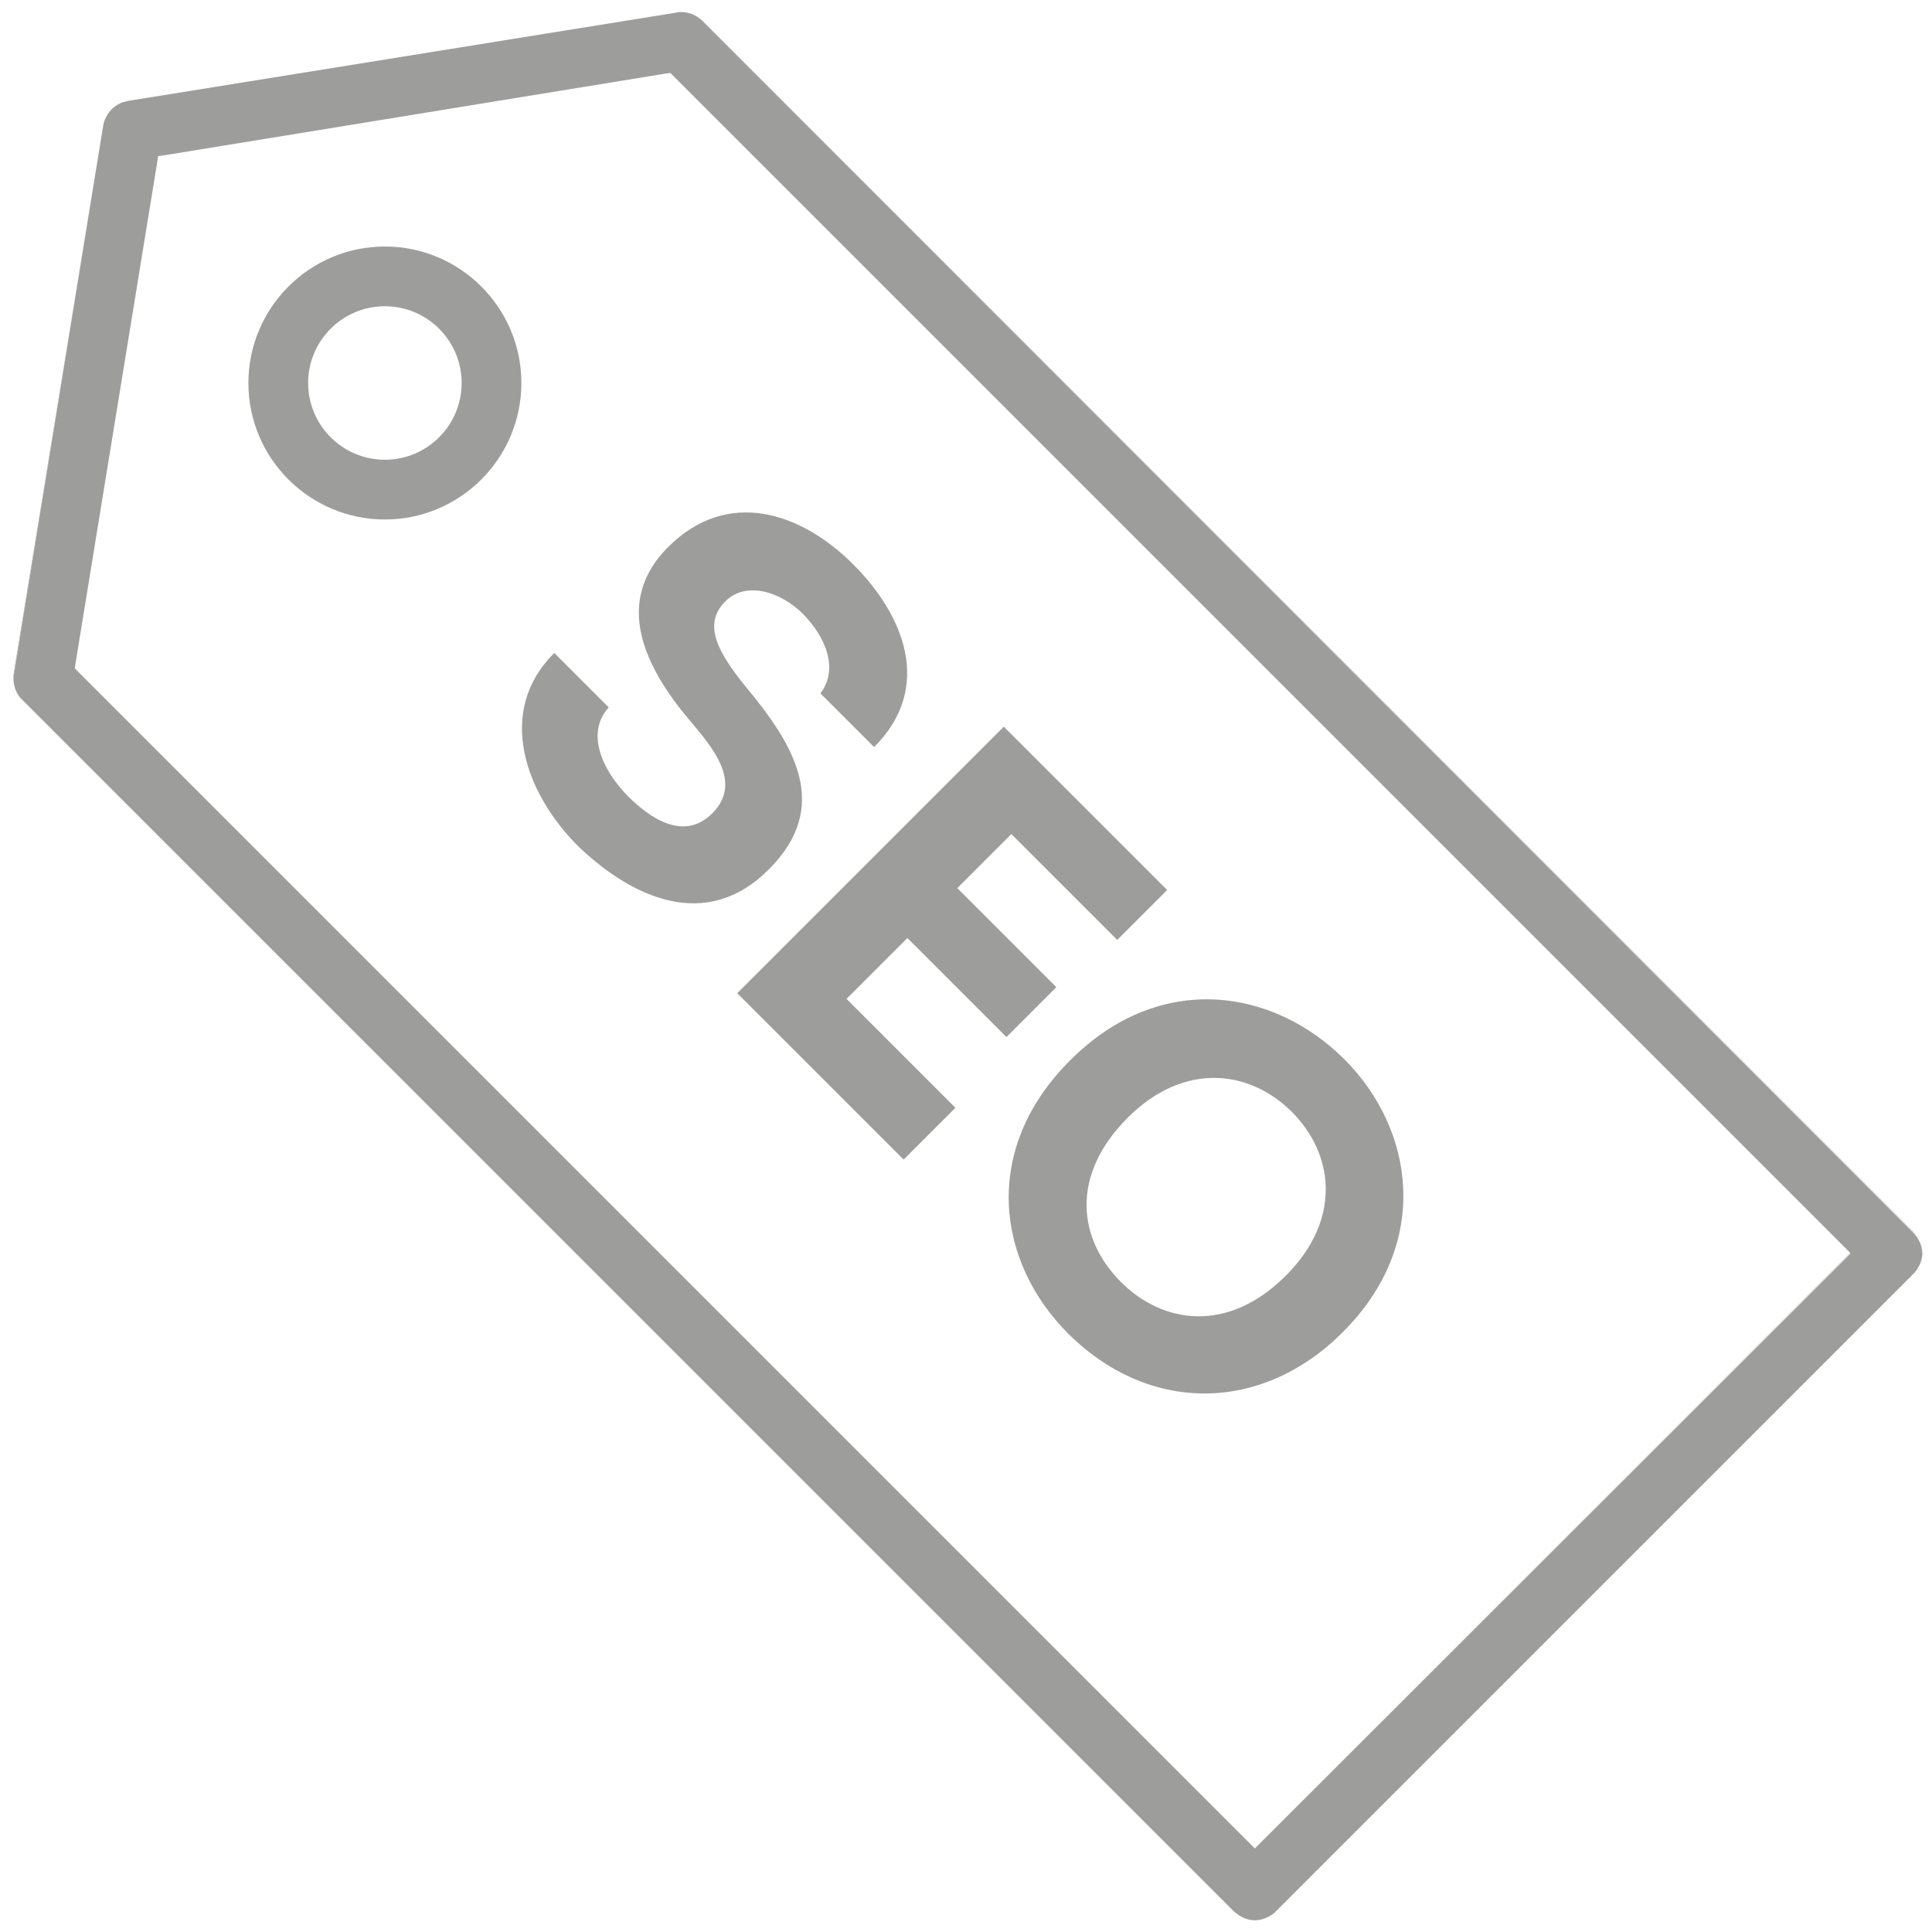 <?xml version="1.0" encoding="utf-8"?>
<!-- Generator: Adobe Illustrator 21.1.0, SVG Export Plug-In . SVG Version: 6.00 Build 0)  -->
<svg version="1.1" id="Capa_1" xmlns="http://www.w3.org/2000/svg" xmlns:xlink="http://www.w3.org/1999/xlink" x="0px" y="0px"
	 width="511px" height="511px" viewBox="0 0 511 511" style="enable-background:new 0 0 511 511;" xml:space="preserve">
<style type="text/css">
	.st0{display:none;}
	.st1{display:inline;fill:#9D9D9C;}
	.st2{fill:#9D9D9C;}
</style>
<g class="st0">
	<path class="st1" d="M87.5,416c-2,0-3.9,0.8-5.3,2.2c-1.4,1.4-2.2,3.3-2.2,5.3s0.8,3.9,2.2,5.3c1.4,1.4,3.3,2.2,5.3,2.2
		c2,0,3.9-0.8,5.3-2.2c1.4-1.4,2.2-3.3,2.2-5.3s-0.8-3.9-2.2-5.3C91.4,416.8,89.5,416,87.5,416z"/>
	<path class="st1" d="M498.2,338.2l-58.4,58.4c-4.8-2.9-10.4-4.6-16.3-4.6c-6.2,0-12,1.8-16.9,5c-0.4-1-0.9-2-1.7-2.8l-80-80
		c-0.4-0.4-0.8-0.7-1.2-1l5.3-90.4c1.4-0.3,2.8-1,3.9-2.1l104-104c0.4-0.4,0.7-0.8,1-1.3c0.7-0.4,1.4-0.7,2-1.1l58.4,58.4
		c1.5,1.5,3.4,2.2,5.3,2.2s3.8-0.7,5.3-2.2c2.9-2.9,2.9-7.7,0-10.6l-58.4-58.4c2.9-4.8,4.6-10.4,4.6-16.3
		c0-17.4-14.1-31.5-31.5-31.5c-6,0-11.6,1.7-16.3,4.6L348.8,2.2c-2.9-2.9-7.7-2.9-10.6,0c-2.9,2.9-2.9,7.7,0,10.6l58.4,58.4
		c-2.9,4.8-4.6,10.4-4.6,16.3c0,1.3,0.1,2.6,0.3,3.9L317.1,144c-2.1-2.9-4.3-5.7-6.8-8.3C296,120.4,276.5,112,255.5,112
		s-40.5,8.4-54.9,23.7c-2.5,2.6-4.7,5.4-6.8,8.3l-75.1-52.6c0.2-1.3,0.3-2.6,0.3-3.9c0-6-1.7-11.6-4.6-16.3l58.4-58.4
		c2.9-2.9,2.9-7.7,0-10.6s-7.7-2.9-10.6,0l-58.4,58.4C99.1,57.7,93.5,56,87.5,56C70.1,56,56,70.1,56,87.5c0,6,1.7,11.6,4.6,16.3
		L2.2,162.2c-2.9,2.9-2.9,7.7,0,10.6c1.5,1.5,3.4,2.2,5.3,2.2s3.8-0.7,5.3-2.2l58.4-58.4c0.7,0.4,1.3,0.8,2,1.1
		c0.3,0.4,0.6,0.9,1,1.3l104,104c1.1,1.1,2.5,1.8,3.9,2.1l5.3,90.4c-0.4,0.3-0.8,0.6-1.2,1l-80,80c-0.8,0.8-1.4,1.8-1.7,2.8
		c-4.9-3.1-10.7-5-16.9-5c-6,0-11.6,1.7-16.3,4.6l-58.4-58.4c-2.9-2.9-7.7-2.9-10.6,0c-2.9,2.9-2.9,7.7,0,10.6l58.4,58.4
		c-2.9,4.8-4.6,10.4-4.6,16.3c0,17.4,14.1,31.5,31.5,31.5c6,0,11.6-1.7,16.3-4.6l58.4,58.4c1.5,1.5,3.4,2.2,5.3,2.2
		c1.9,0,3.8-0.7,5.3-2.2c2.9-2.9,2.9-7.7,0-10.6l-56.9-56.9l91.5-49.2c6.4,4.4,14,6.9,22.3,6.9h51.7c8.2,0,15.9-2.6,22.3-6.9
		l91.5,49.2l-56.9,56.9c-2.9,2.9-2.9,7.7,0,10.6c1.5,1.5,3.4,2.2,5.3,2.2s3.8-0.7,5.3-2.2l58.4-58.4c4.8,2.9,10.4,4.6,16.3,4.6
		c17.4,0,31.5-14.1,31.5-31.5c0-6-1.7-11.6-4.6-16.3l58.4-58.4c2.9-2.9,2.9-7.7,0-10.6C505.9,335.3,501.1,335.3,498.2,338.2z
		 M394.2,404.8c0.8,0.8,1.8,1.4,2.8,1.7c-3,4.7-4.8,10.2-4.9,16.1l-77.5-41.7c3.6-5.5,5.8-12.1,6.3-19.1l1.7-28.8L394.2,404.8z
		 M423.5,71c9.1,0,16.5,7.4,16.5,16.5c0,9.1-7.4,16.5-16.5,16.5S407,96.6,407,87.5C407,78.4,414.4,71,423.5,71z M397.9,105.8
		c4.1,5.7,9.9,9.9,16.8,11.9l-84.5,84.5l0.6-10.4c0.7-12.2-1.4-24-6.2-34.7L397.9,105.8z M211.6,146c1.4-1.5,2.9-2.9,4.4-4.3v17.8
		c0,4.1,3.4,7.5,7.5,7.5s7.5-3.4,7.5-7.5v-24c0-1.1-0.2-2.1-0.7-3c7.8-3.6,16.3-5.5,25.1-5.5s17.4,1.9,25.2,5.5
		c-0.4,0.9-0.7,2-0.7,3v24c0,4.1,3.4,7.5,7.5,7.5s7.5-3.4,7.5-7.5v-17.8c1.5,1.3,3,2.8,4.4,4.3c11.5,12.2,17.3,28.2,16.3,45l-10,170
		c-0.5,7.9-4.7,14.7-10.8,18.9V191.5c0-4.1-3.4-7.5-7.5-7.5s-7.5,3.4-7.5,7.5v192c0,0.2,0,0.3,0,0.5H231c0-0.2,0-0.3,0-0.5v-192
		c0-4.1-3.4-7.5-7.5-7.5s-7.5,3.4-7.5,7.5v188.3c-6.1-4.1-10.3-11-10.8-18.9l-10-170C194.2,174.2,200,158.2,211.6,146z M87.5,71
		c9.1,0,16.5,7.4,16.5,16.5c0,9.1-7.4,16.5-16.5,16.5S71,96.6,71,87.5C71,78.4,78.4,71,87.5,71z M96.3,117.7
		c6.8-2,12.7-6.3,16.8-11.9l73.3,51.3c-4.7,10.8-6.9,22.6-6.2,34.7l0.6,10.4L96.3,117.7z M188.6,333.1l1.7,28.8
		c0.4,7,2.7,13.5,6.3,19.1L119,422.6c-0.2-5.9-2-11.4-4.9-16.1c1-0.4,2-0.9,2.8-1.7L188.6,333.1z M87.5,440
		c-9.1,0-16.5-7.4-16.5-16.5c0-9.1,7.4-16.5,16.5-16.5s16.5,7.4,16.5,16.5C104,432.6,96.6,440,87.5,440z M423.5,440
		c-9.1,0-16.5-7.4-16.5-16.5c0-9.1,7.4-16.5,16.5-16.5s16.5,7.4,16.5,16.5C440,432.6,432.6,440,423.5,440z"/>
	<path class="st1" d="M423.5,416c-2,0-3.9,0.8-5.3,2.2c-1.4,1.4-2.2,3.3-2.2,5.3s0.8,3.9,2.2,5.3c1.4,1.4,3.3,2.2,5.3,2.2
		s3.9-0.8,5.3-2.2c1.4-1.4,2.2-3.3,2.2-5.3s-0.8-3.9-2.2-5.3C427.4,416.8,425.5,416,423.5,416z"/>
	<path class="st1" d="M423.5,95c2,0,3.9-0.8,5.3-2.2c1.4-1.4,2.2-3.3,2.2-5.3s-0.8-3.9-2.2-5.3c-1.4-1.4-3.3-2.2-5.3-2.2
		s-3.9,0.8-5.3,2.2c-1.4,1.4-2.2,3.3-2.2,5.3s0.8,3.9,2.2,5.3C419.6,94.2,421.5,95,423.5,95z"/>
	<path class="st1" d="M87.5,95c2,0,3.9-0.8,5.3-2.2c1.4-1.4,2.2-3.3,2.2-5.3s-0.8-3.9-2.2-5.3c-1.4-1.4-3.3-2.2-5.3-2.2
		c-2,0-3.9,0.8-5.3,2.2c-1.4,1.4-2.2,3.3-2.2,5.3s0.8,3.9,2.2,5.3C83.6,94.2,85.5,95,87.5,95z"/>
	<path class="st1" d="M255.5,367c4.1,0,7.5-3.4,7.5-7.5v-24c0-4.1-3.4-7.5-7.5-7.5s-7.5,3.4-7.5,7.5v24
		C248,363.6,251.4,367,255.5,367z"/>
</g>
<g class="st0">
	<circle class="st1" cx="315.6" cy="224.7" r="7.1"/>
	<circle class="st1" cx="315.6" cy="285.3" r="7.1"/>
	<circle class="st1" cx="73.2" cy="325.7" r="7.1"/>
	<path class="st1" d="M506.7,137.6c-2.3-1.2-5.1-1-7.3,0.5l-85,59.3h-31.1v-13.1c0-15-12.2-27.3-27.3-27.3h-45.6l6-5.3
		c16.8-14.8,26.4-36.1,26.4-58.3c0-42.9-34.9-77.8-77.8-77.8c-28.2,0-54.3,15.4-68,40.2l-2.6,4.8l-2.6-4.8
		c-13.7-24.8-39.8-40.2-68-40.2C80.8,15.7,46,50.5,46,93.4c0,22.3,9.6,43.5,26.4,58.3l6,5.3H26.8c-15,0-27.3,12.2-27.3,27.3v181.8
		c0,15,12.2,27.3,27.3,27.3h59.6v33.3c0,3.9,3.2,7.1,7.1,7.1h33.3v53.5c0,3.9,3.2,7.1,7.1,7.1H255c3.9,0,7.1-3.2,7.1-7.1v-53.5h33.3
		c3.9,0,7.1-3.2,7.1-7.1v-33.3H356c15,0,27.3-12.2,27.3-27.3v-33.3h31.1l85,59.3c2.2,1.5,5,1.7,7.3,0.5c2.3-1.2,3.8-3.6,3.8-6.3
		V143.9C510.5,141.3,509,138.9,506.7,137.6z M265.1,29.8c35.1,0,63.6,28.5,63.6,63.6S300.2,157,265.1,157s-63.6-28.5-63.6-63.6
		S230,29.8,265.1,29.8z M194.4,126.2l2.6,4.8c4.3,7.8,9.9,14.8,16.7,20.7l6,5.3H169l6-5.3c6.7-5.9,12.4-12.9,16.7-20.7L194.4,126.2z
		 M60.1,93.4c0-35.1,28.5-63.6,63.6-63.6s63.6,28.5,63.6,63.6S158.8,157,123.7,157S60.1,128.5,60.1,93.4z M247.9,480.2h-107v-46.5
		h107V480.2z M288.3,419.6H100.5v-26.3h187.8V419.6z M369.1,366.1c0,7.2-5.9,13.1-13.1,13.1H26.8c-7.2,0-13.1-5.9-13.1-13.1V184.3
		c0-7.2,5.9-13.1,13.1-13.1H356c7.2,0,13.1,5.9,13.1,13.1V366.1z M409.5,318.6h-26.3v-107h26.3V318.6z M496.4,372.7L423.7,322V208.2
		l72.7-50.7V372.7z"/>
	<path class="st1" d="M123.7,120.7c15,0,27.3-12.2,27.3-27.3s-12.2-27.3-27.3-27.3S96.4,78.4,96.4,93.4S108.7,120.7,123.7,120.7z
		 M123.7,80.3c7.2,0,13.1,5.9,13.1,13.1c0,7.2-5.9,13.1-13.1,13.1s-13.1-5.9-13.1-13.1C110.6,86.2,116.5,80.3,123.7,80.3z"/>
	<path class="st1" d="M265.1,120.7c15,0,27.3-12.2,27.3-27.3s-12.2-27.3-27.3-27.3c-15,0-27.3,12.2-27.3,27.3
		S250.1,120.7,265.1,120.7z M265.1,80.3c7.2,0,13.1,5.9,13.1,13.1c0,7.2-5.9,13.1-13.1,13.1S252,100.7,252,93.4
		C252,86.2,257.9,80.3,265.1,80.3z"/>
	<path class="st1" d="M73.2,292.4h141.4c3.9,0,7.1-3.2,7.1-7.1v-60.6c0-3.9-3.2-7.1-7.1-7.1H73.2c-3.9,0-7.1,3.2-7.1,7.1v60.6
		C66.2,289.2,69.3,292.4,73.2,292.4z M80.3,231.8h127.2v46.5H80.3V231.8z"/>
	<path class="st1" d="M315.6,318.6h-202c-3.9,0-7.1,3.2-7.1,7.1c0,3.9,3.2,7.1,7.1,7.1h202c3.9,0,7.1-3.2,7.1-7.1
		C322.7,321.8,319.5,318.6,315.6,318.6z"/>
</g>
<g class="st0">
	<circle class="st1" cx="316.1" cy="356.5" r="7.1"/>
	<path class="st1" d="M463.5,0H47.5C21.3,0,0,21.3,0,47.5v309C0,382.7,21.3,404,47.5,404H208v52.5h-13.1c-12.7,0-24.6,4.9-33.6,13.9
		c-9,9-13.9,20.9-13.9,33.6c0,3.9,3.2,7.1,7.1,7.1h202c3.9,0,7.1-3.2,7.1-7.1c0-26.2-21.3-47.5-47.5-47.5H303V404h160.6
		c26.2,0,47.5-21.3,47.5-47.5v-309C511,21.3,489.7,0,463.5,0z M316.1,470.6c14.1,0,26.7,8.9,31.4,22.2l1.4,4H162.1l1.4-4
		c1.7-4.7,4.3-8.9,7.9-12.5c6.3-6.3,14.7-9.8,23.6-9.8H316.1z M222.2,456.5V404h66.7v52.5H222.2z M496.9,356.5
		c0,18.4-14.9,33.3-33.3,33.3H47.5c-18.4,0-33.3-14.9-33.3-33.3v-33.3h482.7V356.5z M85.2,147.4l29-57.9l29,57.9H85.2z M147.4,161.6
		V309h-26.3V161.6H147.4z M107,161.6V309H80.8V161.6H107z M278.2,282.8l0.1,2.9c0.2,6.7,0.4,13.6,0.4,20.3l0,3.1h-46.4l0-3.1
		c0.1-6.7,0.2-13.5,0.5-20.3l0.1-2.9H278.2z M233.5,268.6l0.2-3.2c1.7-29,4.5-50.5,6.6-63.5l0.5-3.4l3.3,0.9
		c7.4,2.1,15.3,2.4,23.3,0.7l3.1-0.7l0.5,3.2c2,12.7,4.7,33.9,6.3,62.8l0.2,3.2H233.5z M257.2,187.1c-12,0-22.8-6.3-28.9-16.7
		c-6-10.4-6-22.8,0-33.2l28.9-50l28.9,50c6,10.4,6,22.9,0,33.3C280,180.9,269.2,187.1,257.2,187.1z M417.1,121.2h13.1v36.4h-13.1
		c-3.9,0-7.1,3.2-7.1,7.1c0,3.9,3.2,7.1,7.1,7.1h13.1V208h-13.1c-3.9,0-7.1,3.2-7.1,7.1c0,3.9,3.2,7.1,7.1,7.1h13.1v46.5h-13.1
		c-3.9,0-7.1,3.2-7.1,7.1c0,3.9,3.2,7.1,7.1,7.1h13.1V309h-66.7V80.8h66.7V107h-13.1c-3.9,0-7.1,3.2-7.1,7.1
		C410,118,413.2,121.2,417.1,121.2z M496.9,309h-52.5V73.7c0-3.9-3.2-7.1-7.1-7.1h-80.8c-3.9,0-7.1,3.2-7.1,7.1V309h-56.6l0-3
		c-0.1-10.4-0.4-20.7-0.8-30.6c-1.7-40.5-5.7-67.8-7.8-80.4l-0.3-1.8l1.5-1.1c19.5-14.3,25-41,13-61.9l-35-60.6
		c-1.3-2.2-3.6-3.5-6.1-3.5c-2.5,0-4.9,1.4-6.1,3.5l-35,60.6c-11.5,19.9-7.1,45.1,10.4,59.9l1.3,1.1l-0.3,1.7
		c-2.4,13-6.6,41.1-8.5,82.5c-0.5,10.1-0.7,20.4-0.8,30.6l0,3h-56.6V154.5c0-1-0.2-2.1-0.7-3c0-0.1-0.1-0.2-0.1-0.3l-40.3-80.7
		c-1.2-2.4-3.6-3.9-6.3-3.9s-5.1,1.5-6.3,3.9l-40.3,80.7c0,0.1-0.1,0.1-0.1,0.2c-0.5,1-0.7,2-0.7,3.1V309H14.1V47.5
		c0-18.4,14.9-33.3,33.3-33.3h416.1c18.4,0,33.3,14.9,33.3,33.3V309z"/>
	<path class="st1" d="M215.1,363.6h60.6c3.9,0,7.1-3.2,7.1-7.1c0-3.9-3.2-7.1-7.1-7.1h-60.6c-3.9,0-7.1,3.2-7.1,7.1
		C208,360.4,211.2,363.6,215.1,363.6z"/>
</g>
<g class="st0">
	<rect x="99.3" y="331" class="st1" width="180" height="14.5"/>
	<rect x="99.3" y="364.1" class="st1" width="180" height="14.5"/>
	<rect x="66.2" y="331" class="st1" width="14.5" height="14.5"/>
	<path class="st1" d="M326.1,360.9l-7.4,12.5c6.1,3.4,12.8,5.2,19.5,5.2c22.2,0,40.3-18.1,40.3-40.3c0-14.3,11.6-25.9,25.9-25.9
		c4.2,0,8.3,1.1,12.1,3.2l7.4-12.5c-6.1-3.4-12.8-5.2-19.5-5.2c-22.2,0-40.3,18.1-40.3,40.3c0,14.3-11.6,25.9-25.9,25.9
		C334.1,364.1,330,363.1,326.1,360.9z"/>
	<path class="st1" d="M404.5,364.1c-4.2,0-8.3-1.1-12.1-3.2l-7.4,12.5c6.1,3.4,12.8,5.2,19.5,5.2c22.2,0,40.3-18.1,40.3-40.3
		c0-6.7-1.8-13.4-5.2-19.5l-12.5,7.4c2.1,3.9,3.2,7.9,3.2,12.1C430.3,352.5,418.7,364.1,404.5,364.1z"/>
	<path class="st1" d="M315.6,350.4c-2.1-3.9-3.2-7.9-3.2-12.1c0-14.3,11.6-25.9,25.9-25.9c4.2,0,8.3,1.1,12.1,3.2l7.4-12.5
		c-6.1-3.4-12.8-5.2-19.5-5.2c-22.2,0-40.3,18.1-40.3,40.3c0,6.7,1.8,13.4,5.2,19.5L315.6,350.4z"/>
	<rect x="66.2" y="364.1" class="st1" width="14.5" height="14.5"/>
	<path class="st1" d="M473.7,83.1l-2.3-0.2L502,52.3c5.8-5.8,9-13.5,9-21.7C511,13.7,497.3,0,480.3,0c-8.2,0-15.9,3.2-21.7,9
		l-73.8,73.8H40.3C18.1,82.8,0,100.9,0,123.1v306.2c0,17.7,14.4,32.1,32.1,32.1h108.6v35.2h-33.1V511h295.8v-14.5h-33.1v-35.2h108.6
		c17.7,0,32.1-14.4,32.1-32.1V123.1C511,102.2,494.6,84.6,473.7,83.1z M468.9,19.2c3.1-3.1,7.1-4.7,11.4-4.7
		c8.9,0,16.2,7.3,16.2,16.2c0,4.3-1.7,8.4-4.7,11.4L313.4,220.4l-22.9-22.9L468.9,19.2z M148.8,262.2c2.8,0.4,5.2,0.5,7.4,0.5
		c2.2,0,4.5-0.2,7.4-0.5l1.4-0.2l-0.3,1.4c-1.2,6.2-3.8,12-7.7,17.3l-0.8,1.1l-0.8-1.1c-3.9-5.3-6.5-11.1-7.7-17.3l-0.3-1.4
		L148.8,262.2z M147.7,247.3l0.2-1.1c1.3-5.7,3.8-11.1,7.4-16l0.8-1.1l0.8,1.1c3.6,4.9,6.1,10.3,7.4,16l0.2,1.1l-1.1,0.2
		c-2,0.3-4.6,0.7-7.4,0.7c-2.8,0-5.4-0.4-7.4-0.7L147.7,247.3z M156.8,208.9l-0.6,0.4l-0.6-0.4c-9.6-6.7-20.8-10.3-32.5-10.3
		c-2.2,0-4.5,0.2-7.4,0.5l-1.4,0.2l0.3-1.4c3.8-20,21.3-34.5,41.6-34.5c20.3,0,37.8,14.5,41.6,34.4l0.3,1.4l-1.4-0.2
		c-2.4-0.3-4.9-0.5-7.3-0.5C177.6,198.6,166.4,202.2,156.8,208.9z M144.5,220.5c-4.7,6-8.1,12.8-10.1,20.1l-0.4,1.4l-1.2-0.8
		c-9.2-6.1-15.6-15.4-18-26.1l-0.2-1.1l1.1-0.2c2-0.3,4.6-0.7,7.4-0.7c7.3,0,14.4,2,21.2,5.9l1,0.6L144.5,220.5z M145.3,291.4
		l-1,0.6c-6.7,3.9-13.8,5.9-21.2,5.9c-23.4,0-42.4-19-42.4-42.4c0-14.2,7.1-27.5,19.1-35.4l1.2-0.8l0.4,1.4
		c4.4,16,15.5,29.4,30.6,36.5l0.6,0.3l0,0.6c0.5,11.9,4.7,23.1,12,32.4L145.3,291.4z M168.1,219c6.7-3.9,13.8-5.9,21.2-5.9
		c2.2,0,4.6,0.2,7.4,0.7l1.1,0.2l-0.2,1.1c-2.4,10.8-8.8,20-18,26.1l-1.2,0.8l-0.4-1.4c-2-7.4-5.4-14.1-10.1-20.1l-0.7-0.9
		L168.1,219z M167.8,290.5c7.3-9.3,11.5-20.5,12-32.4l0-0.6l0.6-0.3c15.1-7.1,26.2-20.4,30.6-36.5l0.4-1.4l1.2,0.8
		c5.2,3.4,9.5,7.8,12.7,13l0.4,0.7l-0.5,0.6c-6.4,7.1-10.6,15.7-12.2,24.9v0l-5.8,34.5l-0.5,0.2c-5.5,2.5-11.4,3.8-17.5,3.8
		c-7.3,0-14.4-2-21.2-5.9l-1-0.6L167.8,290.5z M227.3,261.7c1.2-7.2,4.6-13.7,9.7-18.9c3.8-3.8,8.5-6.7,13.6-8.4l11.2-3.7l18.5,18.5
		l-3.7,11.2c-1.7,5.1-4.6,9.8-8.4,13.6c-5.2,5.2-11.7,8.5-18.9,9.7l-26.4,4.4L227.3,261.7z M273.1,221.5l8.4-12.5l20.6,20.6
		l-12.5,8.3L273.1,221.5z M275.3,192.4l-16.1,23.9l-13.1,4.4c-2.6,0.9-5.3,2.1-8.2,3.7l-0.8,0.5l-0.5-0.8
		c-5.7-8.6-13.7-15.4-23-19.8l-0.6-0.3l0-0.6c-1.4-30.5-26.3-54.3-56.8-54.3c-30.4,0-55.4,23.8-56.8,54.3l0,0.6l-0.6,0.3
		c-19.8,9.4-32.6,29.6-32.6,51.4c0,31.4,25.5,56.9,56.9,56.9c11.7,0,22.9-3.6,32.5-10.3l0.6-0.4l0.6,0.4
		c9.6,6.7,20.8,10.3,32.5,10.3c10.9,0,21.5-3.1,30.7-9.1l0.2-0.1l31.5-5.2c10.2-1.7,19.4-6.5,26.8-13.8c5.4-5.4,9.5-12,11.9-19.3
		l4.3-13.1l22.7-15.1l106.5-106.4h39.5v266.9H47.6V130.3h289.7L275.3,192.4z M14.5,123.1c0-14.3,11.6-25.9,25.9-25.9h330.1
		l-18.6,18.6H48.6c-8.6,0-15.5,7-15.5,15.5v265.8H14.5V123.1z M355.8,496.5H155.2v-35.2h200.7V496.5z M496.5,429.3
		c0,9.7-7.9,17.6-17.6,17.6H32.1c-9.7,0-17.6-7.9-17.6-17.6v-17.6h482V429.3z M496.5,397.2h-18.6V131.4c0-8.6-7-15.5-15.5-15.5h-24
		L457,97.2h13.6c14.3,0,25.9,11.6,25.9,25.9V397.2z"/>
</g>
<g class="st0">
	<path class="st1" d="M366.4,149.7c9.4-3.3,15.9-12.2,16.1-22.2c0.2-10-5.9-19.2-15.2-22.9c-9.3-3.7-20.1-1.2-26.8,6.1l-0.8,0.9
		L279.2,80l0.2-1.1c0.2-1.1,0.3-2.2,0.3-3.3c0-13.3-10.9-24.1-24.2-24.1c-13.3,0-24.2,10.9-24.2,24.2c0,1.1,0.1,2.2,0.3,3.3l0.2,1.1
		l-60.6,31.6l-0.8-0.9c-6.7-7.4-17.5-9.8-26.8-6.1c-9.3,3.7-15.4,12.9-15.1,22.9c0.2,10,6.7,18.9,16.1,22.2l1,0.4v65.3l-1,0.4
		c-9.6,3.4-16.1,12.5-16.1,22.7c0,9.9,5.9,18.7,15.1,22.4c9.2,3.7,19.5,1.5,26.4-5.6l0.9-0.9l61,39.1l-0.2,1
		c-1.8,9.6,2.3,19.2,10.4,24.6c8.1,5.4,18.6,5.4,26.7,0c8.1-5.4,12.2-15,10.4-24.6l-0.2-1l61-39.1l0.9,0.9
		c6.9,7.1,17.6,9.3,26.7,5.4c9.1-3.9,15-13.1,14.7-23c-0.3-9.9-6.8-18.7-16.1-22l-1-0.4v-65.3L366.4,149.7z M255.5,65.5L255.5,65.5
		c5.6,0,10.1,4.5,10.1,10.1c0,5.6-4.5,10.1-10.1,10.1s-10.1-4.5-10.1-10.1C245.4,70,250,65.5,255.5,65.5z M176.5,130.9
		c0.2-1.3,0.4-2.6,0.4-3.9c0-0.2,0-0.4-0.1-0.6c0-0.3-0.1-0.5-0.1-0.8l-0.1-1l61.6-32.1l0.8,0.7c9.2,8.7,23.6,8.7,32.9,0l0.8-0.7
		l61.6,32.1l-0.1,1c0,0.3,0,0.5-0.1,0.8c0,0.2-0.1,0.4-0.1,0.7c0,1.3,0.2,2.6,0.4,3.9l0.2,1L272,169.4l-0.8-0.7
		c-8.9-7.8-22.4-7.8-31.3,0l-0.8,0.7l-62.7-37.5L176.5,130.9z M265.6,187L265.6,187c0,5.6-4.5,10.1-10.1,10.1s-10.1-4.5-10.1-10.1
		c0-5.6,4.5-10.1,10.1-10.1C261.1,176.9,265.6,181.4,265.6,187z M142.6,127c0-5.5,4.5-10.1,10.1-10.1h0c5.6,0,10.1,4.5,10.1,10.1
		s-4.5,10.1-10.1,10.1C147.1,137.1,142.6,132.6,142.6,127z M152.7,248.4L152.7,248.4c-5.6,0-10.1-4.5-10.1-10.1
		c0-5.6,4.5-10.1,10.1-10.1c5.6,0,10.1,4.5,10.1,10.1C162.8,243.9,158.2,248.4,152.7,248.4z M239.6,280.3l-0.9,0.8l-62.1-39.8
		l0.1-0.9c0-0.3,0.1-0.6,0.1-0.9c0.1-0.4,0.1-0.8,0.1-1.1c0-10.2-6.5-19.3-16.1-22.7l-1-0.4v-65.3l1-0.4c2.9-1,5.6-2.6,7.9-4.7
		l0.8-0.7l62.5,37.3l-0.2,1c-2.3,11.6,4.5,23.2,15.7,27l1,0.3v65.3l-1,0.4C244.5,276.7,241.9,278.2,239.6,280.3z M255.5,308.4
		L255.5,308.4c-5.6,0-10.1-4.5-10.1-10.1s4.5-10.1,10.1-10.1s10.1,4.5,10.1,10.1C265.6,303.9,261.1,308.4,255.5,308.4z M334.1,238.4
		c0,0.3,0,0.7,0.1,1.1c0,0.3,0.1,0.6,0.1,0.9l0.1,0.9L272.3,281l-0.9-0.8c-2.3-2-5-3.6-7.9-4.6l-1-0.4V210l1-0.3
		c11.2-3.8,17.9-15.4,15.7-27l-0.2-1l62.5-37.3l0.8,0.7c2.3,2.1,5,3.6,7.9,4.7l1,0.4v65.3l-1,0.4
		C340.6,219.1,334.1,228.2,334.1,238.4z M368.4,238.4c0,5.5-4.5,10.1-10.1,10.1h0c-5.6,0-10.1-4.5-10.1-10.1
		c0-5.6,4.5-10.1,10.1-10.1S368.4,232.8,368.4,238.4z M358.3,137.1c-5.6,0-10.1-4.5-10.1-10.1c0-5.5,4.5-10.1,10.1-10.1
		c5.6,0,10.1,4.5,10.1,10.1S363.9,137.1,358.3,137.1z"/>
	<path class="st1" d="M469.7,0H41.3C18.6,0,0,18.6,0,41.3v359.8c0,22.8,18.6,41.3,41.3,41.3h138.6v20.1h-61.5c0,0,0,0,0,0
		c-1.9,0-3.7,0.7-5,2.1c-1.3,1.3-2.1,3.1-2.1,5v34.3c0,1.9,0.7,3.7,2.1,5c1.3,1.3,3.1,2.1,5,2.1h274.1c0,0,0,0,0,0
		c1.9,0,3.7-0.7,5-2.1c1.3-1.3,2.1-3.1,2.1-5v-34.3c0-1.9-0.7-3.7-2.1-5c-1.3-1.3-3.1-2.1-5-2.1h-61.5v-20.1h138.6
		c22.8,0,41.3-18.6,41.3-41.3V41.3C511,18.6,492.4,0,469.7,0z M385.5,476.7v20.1h-260v-20.1H385.5z M194,462.6v-20.1H317v20.1H194z
		 M496.9,401.1c0,15-12.2,27.2-27.2,27.2H41.3c-15,0-27.2-12.2-27.2-27.2v-27.2h482.8L496.9,401.1z M496.9,359.8H14.1V41.3
		c0-15,12.2-27.2,27.2-27.2h428.3c15,0,27.2,12.2,27.2,27.2V359.8z"/>
</g>
<g class="st0">
	<path class="st1" d="M315.5,214.2H202.6V194l1.5,0c8.6,0,15.6-7,15.6-15.6v-17.1c0-8.6-7-15.6-15.6-15.6h-61.5v-10.1
		c0-13.3-10.9-24.2-24.2-24.2h-17.1c-13.3,0-24.2,10.9-24.2,24.2v10.1H15.6c-8.6,0-15.6,7-15.6,15.6v17.1C0,187,7,194,15.6,194
		l1.5,0v234.3l-1.5,0C7,428.4,0,435.4,0,444v17.1c0,8.6,7,15.6,15.6,15.6h61.5v10.1c0,13.3,10.9,24.2,24.2,24.2h17.1
		c13.3,0,24.2-10.9,24.2-24.2v-10.1h61.5c8.6,0,15.6-7,15.6-15.6V444c0-8.6-7-15.6-15.6-15.6l-1.5,0v-20.2h112.9
		c13.3,0,24.2-10.9,24.2-24.2V238.4C339.6,225,328.8,214.2,315.5,214.2z M91.2,135.6c0-5.5,4.5-10.1,10.1-10.1h17.1
		c5.6,0,10.1,4.5,10.1,10.1v10.1H91.2V135.6z M128.5,486.8c0,5.6-4.5,10.1-10.1,10.1h-17.1c-5.6,0-10.1-4.5-10.1-10.1v-10.1h37.3
		V486.8z M205.6,442.5v20.2H14.1v-20.2H205.6z M31.3,428.3V194h157.2v234.3H31.3z M14.1,179.9v-20.2h191.5v20.2H14.1z M325.5,384
		c0,5.5-4.5,10.1-10.1,10.1H202.6V228.3h112.9c5.6,0,10.1,4.5,10.1,10.1V384z"/>
	<rect x="51.4" y="214.2" class="st1" width="14.1" height="14.1"/>
	<rect x="85.7" y="214.2" class="st1" width="14.1" height="14.1"/>
	<rect x="119.9" y="214.2" class="st1" width="14.1" height="14.1"/>
	<rect x="222.7" y="248.4" class="st1" width="14.1" height="14.1"/>
	<rect x="257" y="248.4" class="st1" width="14.1" height="14.1"/>
	<rect x="291.3" y="248.4" class="st1" width="14.1" height="14.1"/>
	<rect x="222.7" y="359.8" class="st1" width="14.1" height="14.1"/>
	<rect x="257" y="359.8" class="st1" width="14.1" height="14.1"/>
	<rect x="291.3" y="359.8" class="st1" width="14.1" height="14.1"/>
	<path class="st1" d="M394.1,384c0,13.3,10.9,24.2,24.2,24.2H511v-14.1h-92.7c-5.6,0-10.1-4.5-10.1-10.1V238.4
		c0-5.6,4.5-10.1,10.1-10.1H511v-14.1h-92.7c-13.3,0-24.2,10.9-24.2,24.2V384z"/>
	<rect x="428.3" y="248.4" class="st1" width="14.1" height="14.1"/>
	<rect x="462.6" y="248.4" class="st1" width="14.1" height="14.1"/>
	<rect x="496.9" y="248.4" class="st1" width="14.1" height="14.1"/>
	<rect x="428.3" y="359.8" class="st1" width="14.1" height="14.1"/>
	<rect x="462.6" y="359.8" class="st1" width="14.1" height="14.1"/>
	<rect x="496.9" y="359.8" class="st1" width="14.1" height="14.1"/>
	<rect x="51.4" y="394.1" class="st1" width="14.1" height="14.1"/>
	<rect x="85.7" y="394.1" class="st1" width="14.1" height="14.1"/>
	<rect x="119.9" y="394.1" class="st1" width="14.1" height="14.1"/>
	<rect x="154.2" y="214.2" class="st1" width="14.1" height="14.1"/>
	<rect x="154.2" y="394.1" class="st1" width="14.1" height="14.1"/>
	<rect x="359.8" y="248.4" class="st1" width="14.1" height="14.1"/>
	<rect x="359.8" y="282.7" class="st1" width="14.1" height="14.1"/>
	<rect x="359.8" y="317" class="st1" width="14.1" height="14.1"/>
	<rect x="359.8" y="351.2" class="st1" width="14.1" height="14.1"/>
	<rect x="359.8" y="385.5" class="st1" width="14.1" height="14.1"/>
	<rect x="359.8" y="419.8" class="st1" width="14.1" height="14.1"/>
	<path class="st1" d="M373.9,72.3l2.4,1.9c7.1,5.4,15.9,8.4,24.8,8.5c22.8,0,41.3-18.5,41.3-41.3S423.9,0,401.1,0
		s-41.3,18.5-41.3,41.3v70h-70c-22.8,0-41.3,18.5-41.3,41.3S267,194,289.8,194s41.3-18.5,41.3-41.3c0-8.9-3-17.7-8.5-24.8l-1.9-2.4
		h39.1v102.8h14.1V125.5H511v-14.1H373.9V72.3z M401.1,14.1L401.1,14.1c15,0,27.2,12.2,27.2,27.2s-12.2,27.2-27.2,27.2
		c-15,0-27.2-12.2-27.2-27.2C373.9,26.3,386.2,14.1,401.1,14.1z M289.8,179.9L289.8,179.9c-15,0-27.2-12.2-27.2-27.2
		c0-15,12.2-27.2,27.2-27.2s27.2,12.2,27.2,27.2C317,167.7,304.8,179.9,289.8,179.9z"/>
</g>
<g class="st0">
	<path class="st1" d="M89.6,475.6c0-4-3.3-7.3-7.3-7.3c-4,0-7.3,3.3-7.3,7.3s3.3,7.3,7.3,7.3C86.3,482.9,89.6,479.6,89.6,475.6z"/>
	<path class="st1" d="M484.9,65.6H91.6c-14.4,0-26.1,11.7-26.1,26.1v131.1v2h-2H26.1C11.7,224.7,0,236.4,0,250.8v234.1
		C0,499.3,11.7,511,26.1,511h112.4c14.4,0,26.1-11.7,26.1-26.1v-56.2v-2h2h65.5h2v2v25.5v0.6l-0.3,0.5l-26.8,44.6
		c-1.4,2.3-1.4,5.1-0.1,7.4c1.3,2.3,3.8,3.7,6.4,3.7h149.8c2.6,0,5.1-1.4,6.4-3.7c1.3-2.3,1.3-5.1-0.1-7.4l-26.8-44.6l-0.3-0.5v-0.6
		v-25.5v-2h2h140.5c14.4,0,26.1-11.7,26.1-26.1v-309C511,77.2,499.3,65.6,484.9,65.6z M149.8,456.8v28.1c0,6.3-5.1,11.4-11.4,11.4
		H26.1c-6.3,0-11.4-5.1-11.4-11.4v-28.1v-2h2h131.1h2V456.8z M149.8,278.9v159.2v2h-2H16.7h-2v-2V278.9v-2h2h131.1h2V278.9z
		 M149.8,260.2v2h-2H16.7h-2v-2v-9.4c0-6.3,5.1-11.4,11.4-11.4h112.4c6.3,0,11.4,5.1,11.4,11.4V260.2z M138.4,224.7h-18.7h-2v-2
		v-103v-2h2h46.8h2v2v131.1h-2h-2C164.5,236.4,152.8,224.7,138.4,224.7z M348.4,493.3l1.8,3.1h-3.6H229.9h-3.6l1.8-3.1l19.6-32.6
		c0.7-1.1,1.1-2.5,1.1-3.8v-28.1v-2h2h74.9h2v2v28.1c0,1.3,0.4,2.6,1.1,3.8L348.4,493.3z M496.3,353.8v46.8
		c0,6.3-5.1,11.4-11.4,11.4H166.5h-2v-2v-56.2v-2h2h327.7h2V353.8z M496.3,335.1v2h-2H166.5h-2v-2V307v-2h2h9.4
		c4.1,0,7.3-3.3,7.3-7.3V110.4c0-4.1-3.3-7.3-7.3-7.3h-65.5c-4.1,0-7.3,3.3-7.3,7.3v112.4v2h-2H82.3h-2v-2V91.6
		c0-6.3,5.1-11.4,11.4-11.4h393.3c6.3,0,11.4,5.1,11.4,11.4V335.1z"/>
	<path class="st1" d="M280.9,381.9c0,4,3.3,7.3,7.3,7.3c4,0,7.3-3.3,7.3-7.3s-3.3-7.3-7.3-7.3C284.2,374.6,280.9,377.9,280.9,381.9z
		"/>
	<path class="st1" d="M82.3,299.7c-24.7,0-44.8,20.1-44.8,44.8c0,24.7,20.1,44.8,44.8,44.8c24.7,0,44.8-20.1,44.8-44.8
		C127.1,319.8,107,299.7,82.3,299.7z M82.3,374.6c-16.6,0-30.1-13.5-30.1-30.1c0-16.6,13.5-30.1,30.1-30.1
		c16.6,0,30.1,13.5,30.1,30.1C112.4,361.1,98.9,374.6,82.3,374.6z"/>
	<rect x="37.5" y="402.7" class="st1" width="89.6" height="14.7"/>
	<path class="st1" d="M288.3,103c-45.4,0-82.3,36.9-82.3,82.3c0,45.4,36.9,82.3,82.3,82.3c45.4,0,82.3-36.9,82.3-82.3
		c0-22-8.6-42.6-24.1-58.1C330.9,111.6,310.2,103,288.3,103z M288.3,252.8L288.3,252.8L288.3,252.8c-37.3,0-67.6-30.3-67.6-67.6
		s30.3-67.6,67.6-67.6s67.6,30.3,67.6,67.6C355.8,222.5,325.5,252.8,288.3,252.8z"/>
	<rect x="215.4" y="290.3" class="st1" width="145.8" height="14.7"/>
	<path class="st1" d="M466.2,103h-65.5c-4.1,0-7.3,3.3-7.3,7.3v84.3c0,4.1,3.3,7.3,7.3,7.3h65.5c4.1,0,7.3-3.3,7.3-7.3v-84.3
		C473.5,106.3,470.2,103,466.2,103z M458.8,119.7v65.5v2h-2H410h-2v-2v-65.5v-2h2h46.8h2V119.7z"/>
	<path class="st1" d="M466.2,224.7h-65.5c-4.1,0-7.3,3.3-7.3,7.3v65.5c0,4.1,3.3,7.3,7.3,7.3h65.5c4.1,0,7.3-3.3,7.3-7.3v-65.5
		C473.5,228,470.2,224.7,466.2,224.7z M458.8,241.5v46.8v2h-2H410h-2v-2v-46.8v-2h2h46.8h2V241.5z"/>
</g>
<g class="st0">
	<path class="st1" d="M238.4,476.8h34.2c4.2,0,7.5-3.4,7.5-7.5c0-4.2-3.4-7.5-7.5-7.5h-34.2c-4.2,0-7.5,3.4-7.5,7.5
		C230.9,473.4,234.2,476.8,238.4,476.8z"/>
	<path class="st1" d="M110.1,126.2c4.2,0,7.5-3.4,7.5-7.5V67.4v-1h1h273.6h1v1v68.4c0,4.2,3.4,7.5,7.5,7.5c4.2,0,7.5-3.4,7.5-7.5
		V33.2c0-14.9-19.3-33.2-41.7-33.2H144.4c-23,0-41.7,18.8-41.7,41.7v76.9C102.6,122.9,106,126.2,110.1,126.2z M117.7,50.3v-8.6
		c0-14.7,12-26.7,26.7-26.7h222.3c15.1,0,26.7,12.1,26.7,18.1v17.1v1h-1H118.7h-1V50.3z"/>
	<path class="st1" d="M400.9,376.2c-4.2,0-7.5,3.4-7.5,7.5v42.8v1h-1H118.7h-1v-1v-34.2c0-4.2-3.4-7.5-7.5-7.5
		c-4.2,0-7.5,3.4-7.5,7.5v77c0,23,18.8,41.7,41.7,41.7h222.3c23,0,41.7-18.8,41.7-41.7v-85.5C408.4,379.6,405,376.2,400.9,376.2z
		 M393.3,443.6v25.7c0,14.7-12,26.7-26.7,26.7H144.4c-14.7,0-26.7-12-26.7-26.7v-25.7v-1h1h273.6h1V443.6z"/>
	<path class="st1" d="M238.4,25.7h-17.1c-4.2,0-7.5,3.4-7.5,7.5s3.4,7.5,7.5,7.5h17.1c4.2,0,7.5-3.4,7.5-7.5S242.6,25.7,238.4,25.7z
		"/>
	<path class="st1" d="M289.7,25.7h-17.1c-4.2,0-7.5,3.4-7.5,7.5s3.4,7.5,7.5,7.5h17.1c4.2,0,7.5-3.4,7.5-7.5S293.9,25.7,289.7,25.7z
		"/>
	<path class="st1" d="M503.5,162.5H279h-0.9l-0.1-0.9l-4.4-29.4c-1.9-12.1-12.1-21-24.4-21h-35.5v15.1h35.5c4.7,0,8.8,3.5,9.5,8.2
		l29.9,201.7c1.9,12.1,12.1,21,24.4,21h21h0.7l0.2,0.7c3.4,9.8,12.7,16.4,23.1,16.4c2.7,0,5.4-0.5,8.1-1.4c7.1-2.5,12.6-8,15.1-15.1
		l0.2-0.7h0.7h37.3h0.7l0.2,0.7c3.5,9.8,12.8,16.4,23.2,16.4c2.8,0,5.6-0.5,8.2-1.4c6.2-2.2,11.2-6.7,14-12.6
		c2.8-5.9,3.2-12.6,1-18.8c-3.5-9.8-12.8-16.4-23.2-16.4c-2.8,0-5.6,0.5-8.2,1.4c-7.1,2.5-12.5,8-15,15l-0.2,0.7h-0.7h-37.3h-0.7
		l-0.2-0.7c-3.4-9.8-12.7-16.4-23.1-16.4c-2.7,0-5.4,0.5-8.1,1.4c-7.1,2.5-12.6,8-15.1,15.1l-0.2,0.7H334h-21
		c-4.8,0-8.7-3.5-9.5-8.2l-2.7-18.4l-0.2-1.2h1.2h176c3.6,0,6.7-2.6,7.4-6.2l25.7-136.8c0.4-2.2-0.2-4.5-1.6-6.2
		C507.8,163.4,505.7,162.5,503.5,162.5z M443.6,340c5.3,0,9.6,4.3,9.6,9.6c0,5.3-4.3,9.6-9.6,9.6c-5.3,0-9.6-4.3-9.6-9.6
		C434.1,344.3,438.3,340,443.6,340z M358.1,340c5.3,0,9.6,4.3,9.6,9.6c0,5.3-4.3,9.6-9.6,9.6c-5.3,0-9.6-4.3-9.6-9.6
		C348.5,344.3,352.8,340,358.1,340z M494.2,178.7l-22.5,119.7l-0.2,0.8h-0.8H299.3h-0.9l-0.1-0.9l-17.7-119.7l-0.2-1.2h1.2h211.6
		h1.2L494.2,178.7z"/>
	<path class="st1" d="M188,177.6c-20.8-20.8-48.5-32.3-77.9-32.3s-57.1,11.5-77.9,32.3C11.5,198.4,0,226.1,0,255.5
		c0,29.4,11.5,57.1,32.3,77.9c20.8,20.8,48.5,32.3,77.9,32.3c29.4,0,57.1-11.5,77.8-32.3c20.8-20.8,32.3-48.4,32.3-77.8
		C220.3,226.1,208.8,198.4,188,177.6z M110.1,350.6L110.1,350.6L110.1,350.6c-25.4,0-49.2-9.9-67.2-27.9
		c-17.9-17.9-27.8-41.8-27.9-67.2c0-52.4,42.6-95.1,95.1-95.1s95.1,42.6,95.1,95.1S162.6,350.6,110.1,350.6z"/>
	<path class="st1" d="M128.3,229.9c0,4.2,3.4,7.5,7.5,7.5s7.5-3.4,7.5-7.5c-0.1-15.1-10.3-28.2-24.9-32l-0.8-0.2v-0.8v-9.8
		c0-4.2-3.4-7.5-7.5-7.5c-4.2,0-7.5,3.4-7.5,7.5v9.8v0.8l-0.8,0.2c-8.6,2.2-15.8,7.6-20.3,15.2c-4.5,7.6-5.8,16.5-3.6,25.1
		c3.8,14.6,17,24.9,32.1,24.9c10,0,18.1,8.1,18.1,18.1c0,10-8.1,18.1-18.1,18.1S92,291.1,92,281.2c0-4.2-3.4-7.5-7.5-7.5
		c-4.2,0-7.5,3.4-7.5,7.5c0.1,15.1,10.3,28.2,24.9,32l0.8,0.2v0.8v9.8c0,4.2,3.4,7.5,7.5,7.5c4.2,0,7.5-3.4,7.5-7.5v-9.8v-0.8
		l0.8-0.2c8.6-2.2,15.8-7.6,20.3-15.2c4.5-7.6,5.8-16.5,3.6-25.1c-3.8-14.6-17-24.9-32.1-24.9c-10,0-18.1-8.1-18.1-18.1
		c0-10,8.1-18.1,18.1-18.1S128.3,219.9,128.3,229.9z"/>
	<path class="st1" d="M306.8,203.2h119.7c4.2,0,7.5-3.4,7.5-7.5s-3.4-7.5-7.5-7.5H306.8c-4.2,0-7.5,3.4-7.5,7.5
		S302.6,203.2,306.8,203.2z"/>
	<path class="st1" d="M452.2,203.2h17.1c4.2,0,7.5-3.4,7.5-7.5s-3.4-7.5-7.5-7.5h-17.1c-4.2,0-7.5,3.4-7.5,7.5
		S448,203.2,452.2,203.2z"/>
</g>
<g class="st0">
	<path class="st1" d="M468.4,0H42.6C19.1,0,0,19.1,0,42.6v323.6c0,23.5,19.1,42.6,42.6,42.6h161.1c-3.7,26.2-23.2,51.1-41.9,51.1
		c-14.1,0-25.5,11.4-25.5,25.5c0,14.1,11.4,25.6,25.5,25.6h187.4c14.1,0,25.5-11.4,25.5-25.6c0-14.1-11.4-25.5-25.5-25.5
		c-18.7,0-38.3-24.9-41.9-51.1h161.1c23.5,0,42.6-19.1,42.6-42.6V42.6C511,19.1,491.9,0,468.4,0z M42.6,17h425.8
		c14.1,0,25.6,11.4,25.6,25.6v25.5h-85.2c-4.7,0-8.5,3.8-8.5,8.5c0,4.7,3.8,8.5,8.5,8.5H494v170.3h-17c-4.7,0-8.5,3.8-8.5,8.5
		c0,4.7,3.8,8.5,8.5,8.5h17v51.1H17v-51.1H247c4.7,0,8.5-3.8,8.5-8.5c0-59.4-47-108.2-106.4-110.5c-59.4-2.3-110,42.8-114.6,102H17
		V85.2h306.6c4.7,0,8.5-3.8,8.5-8.5c0-4.7-3.8-8.5-8.5-8.5H17V42.6C17,28.5,28.5,17,42.6,17z M176.4,232.4c-3.3-3.3-8.7-3.3-12,0
		l-23.1,23.1H51.5c4.4-48.3,44.8-85.2,93.3-85.2s88.9,37,93.3,85.2h-72.7l11-11C179.7,241.2,179.7,235.8,176.4,232.4z M349.2,494
		H161.8c-4.7,0-8.5-3.8-8.5-8.5c0-4.7,3.8-8.5,8.5-8.5h187.4c4.7,0,8.5,3.8,8.5,8.5C357.7,490.2,353.9,494,349.2,494z M314,459.9
		H197c13.4-14,21.8-31.9,24-51.1H290C292.2,428,300.7,445.9,314,459.9z M494,366.2c0,14.1-11.4,25.6-25.6,25.6H42.6
		c-14.1,0-25.6-11.4-25.6-25.6v-25.6H494V366.2z"/>
	<path class="st1" d="M264,366.2c0,4.7-3.8,8.5-8.5,8.5s-8.5-3.8-8.5-8.5c0-4.7,3.8-8.5,8.5-8.5S264,361.5,264,366.2z"/>
	<path class="st1" d="M317.9,111.4c-6.6-6.6-17.3-6.6-23.8,0l-12.3,12.3c-6.6,6.6-6.6,17.3,0,23.8l8.9,9.2
		c-2.3,4.4-4.1,8.9-5.5,13.6h-12.8c-9.3,0-16.9,7.5-16.9,16.8v17.4c0,9.3,7.6,16.8,16.9,16.9l12.7,0.2c1.5,4.7,3.4,9.2,5.8,13.5
		l-9.1,9.1c-6.6,6.6-6.6,17.3,0,23.8l12.3,12.3c6.6,6.6,17.3,6.6,23.8,0l9.2-8.8c4.3,2.3,8.9,4.1,13.6,5.5v12.8
		c0,9.3,7.6,16.9,16.9,16.9h17.4c9.3,0,16.8-7.6,16.9-16.9L392,277c4.7-1.5,9.2-3.4,13.5-5.7l9.1,9c6.6,6.6,17.3,6.6,23.8,0
		l12.3-12.3c6.6-6.6,6.6-17.3,0-23.8l-8.9-9.1c2.3-4.3,4.1-8.9,5.5-13.6h12.8c9.3,0,16.9-7.5,16.9-16.9v-17.4
		c0-9.3-7.6-16.8-16.9-16.9l-12.7-0.2c-1.5-4.7-3.4-9.2-5.8-13.5l9.1-9.1c6.6-6.6,6.6-17.3,0-23.8l-12.3-12.3
		c-6.6-6.6-17.3-6.6-23.8,0l-9.1,8.9c-4.4-2.3-8.9-4.1-13.6-5.5V102c0-9.3-7.6-16.9-16.9-16.9h-17.4c-9.3,0-16.8,7.6-16.9,16.9
		l-0.2,12.7c-4.7,1.5-9.2,3.4-13.5,5.8L317.9,111.4z M345.6,131c7.1-2.2,12-8.7,12.1-16.2l-0.2-12.6l17.2-0.2v12.8
		c0.1,7.5,4.9,14,12.1,16.2c3.7,1.2,7.3,2.7,10.7,4.4c6.6,3.5,14.7,2.4,20-2.9l8.8-9.1l12.3,12.1l-9.1,9.1c-5.2,5.3-6.4,13.4-2.9,20
		c1.8,3.4,3.3,7,4.4,10.7c2.2,7.1,8.7,12,16.2,12.1l12.6-0.2v17.2h-12.6c-7.5,0.1-14,4.9-16.2,12.1c-1.2,3.7-2.7,7.3-4.4,10.7
		c-3.5,6.6-2.4,14.7,2.9,20l9.1,8.8l-12.1,12.3l-9.1-9c-5.3-5.2-13.4-6.4-20-2.9c-3.4,1.8-7,3.3-10.7,4.4c-7.1,2.2-12,8.7-12.1,16.2
		l0.2,12.6l-17.2,0.2V277c0-7.5-4.9-14-12.1-16.2c-3.7-1.2-7.3-2.7-10.7-4.4c-2.5-1.3-5.3-2-8.1-2c-4.4,0-8.7,1.7-11.9,4.9l-8.8,9.1
		l-12.3-12.1l9.1-9.1c5.2-5.3,6.4-13.4,2.9-20c-1.8-3.4-3.3-7-4.4-10.7c-2.2-7.1-8.7-12-16.2-12.1l-12.6,0.2l-0.2-17.2h12.8
		c7.5-0.1,14-5,16.2-12.1c1.2-3.7,2.7-7.3,4.4-10.7c3.5-6.6,2.4-14.7-2.9-20l-9.1-8.8l12.1-12.3l9.1,9.1c5.3,5.2,13.4,6.4,20,2.9
		C338.4,133.6,341.9,132.2,345.6,131L345.6,131z"/>
	<path class="st1" d="M366.2,247c28.2,0,51.1-22.9,51.1-51.1s-22.9-51.1-51.1-51.1c-28.2,0-51.1,22.9-51.1,51.1
		C315.1,224.1,338,247,366.2,247z M366.2,161.8c18.8,0,34.1,15.3,34.1,34.1s-15.3,34.1-34.1,34.1c-18.8,0-34.1-15.3-34.1-34.1
		S347.4,161.8,366.2,161.8z"/>
	<path class="st1" d="M374.7,195.9c0,4.7-3.8,8.5-8.5,8.5c-4.7,0-8.5-3.8-8.5-8.5c0-4.7,3.8-8.5,8.5-8.5
		C370.9,187.4,374.7,191.2,374.7,195.9z"/>
	<path class="st1" d="M51.1,42.6c0,4.7-3.8,8.5-8.5,8.5c-4.7,0-8.5-3.8-8.5-8.5c0-4.7,3.8-8.5,8.5-8.5
		C47.3,34.1,51.1,37.9,51.1,42.6z"/>
	<path class="st1" d="M85.2,42.6c0,4.7-3.8,8.5-8.5,8.5c-4.7,0-8.5-3.8-8.5-8.5c0-4.7,3.8-8.5,8.5-8.5
		C81.4,34.1,85.2,37.9,85.2,42.6z"/>
	<path class="st1" d="M119.2,42.6c0,4.7-3.8,8.5-8.5,8.5c-4.7,0-8.5-3.8-8.5-8.5c0-4.7,3.8-8.5,8.5-8.5
		C115.4,34.1,119.2,37.9,119.2,42.6z"/>
	<path class="st1" d="M153.3,195.9c0,4.7-3.8,8.5-8.5,8.5c-4.7,0-8.5-3.8-8.5-8.5c0-4.7,3.8-8.5,8.5-8.5
		C149.5,187.4,153.3,191.2,153.3,195.9z"/>
	<path class="st1" d="M187.4,212.9c0,4.7-3.8,8.5-8.5,8.5c-4.7,0-8.5-3.8-8.5-8.5c0-4.7,3.8-8.5,8.5-8.5
		C183.6,204.4,187.4,208.2,187.4,212.9z"/>
	<path class="st1" d="M212.9,238.5c0,4.7-3.8,8.5-8.5,8.5c-4.7,0-8.5-3.8-8.5-8.5c0-4.7,3.8-8.5,8.5-8.5
		C209.1,229.9,212.9,233.8,212.9,238.5z"/>
	<path class="st1" d="M119.2,212.9c0,4.7-3.8,8.5-8.5,8.5c-4.7,0-8.5-3.8-8.5-8.5c0-4.7,3.8-8.5,8.5-8.5
		C115.4,204.4,119.2,208.2,119.2,212.9z"/>
	<path class="st1" d="M93.7,238.5c0,4.7-3.8,8.5-8.5,8.5c-4.7,0-8.5-3.8-8.5-8.5c0-4.7,3.8-8.5,8.5-8.5
		C89.9,229.9,93.7,233.8,93.7,238.5z"/>
	<path class="st1" d="M190,126.4c-17.5-5.7-35.9-8-54.3-6.9c-3,0.2-5.8,2-7.1,4.7c-1.4,2.7-1.2,6,0.5,8.5c1.7,2.5,4.6,4,7.6,3.8
		c16.2-1,32.5,1.1,47.9,6.1c2.9,1,6.1,0.3,8.3-1.7c2.3-2,3.3-5.1,2.7-8.1C195.1,129.9,192.9,127.4,190,126.4L190,126.4z"/>
	<path class="st1" d="M81.4,133.8c-13.3,6.5-25.5,14.9-36.2,25.1c-2.2,2.1-3.1,5.2-2.4,8.2c0.7,3,2.9,5.3,5.9,6.2
		c2.9,0.9,6.1,0.1,8.3-2c9.5-9,20.2-16.4,31.9-22.1c2.7-1.3,4.6-4,4.8-7.1c0.2-3-1.2-6-3.7-7.7C87.4,132.7,84.2,132.4,81.4,133.8
		L81.4,133.8z"/>
</g>
<g>
	<path class="st2" d="M101.8,65.2c-19.9,0-36.1,16.2-36.1,36.1s16.2,36.1,36.1,36.1s36.1-16.2,36.1-36.1S121.7,65.2,101.8,65.2z
		 M101.8,121.6c-11.2,0-20.3-9.1-20.3-20.3c0-11.2,9.1-20.3,20.3-20.3s20.3,9.1,20.3,20.3C122.1,112.5,113,121.6,101.8,121.6z"/>
	<path class="st2" d="M337.4,505.6l168.7-168.7l0,0l0,0c0,0,2-1.9,2.3-4.7c0-0.2,0-0.4,0-0.6c0-1.3-0.3-2.5-0.9-3.6
		c-0.1-0.1-0.1-0.2-0.2-0.3c-0.1-0.1-0.1-0.2-0.2-0.4c0,0-0.1-0.1-0.1-0.1c-0.3-0.4-0.6-0.8-1-1.2L185.6,5.4l0,0l0,0
		c-1.4-1.4-3.4-2.2-5.5-2.2c-0.4,0-0.7,0-1,0.1l0,0l0,0L33.8,26.7c-0.4,0.1-0.8,0.2-1.1,0.3c0,0,0,0-0.1,0c-1.7,0.6-3.1,1.7-4.1,3.2
		c-0.6,0.9-1,1.9-1.2,3L3.7,178.4l0,0l0,0c-0.4,2.4,0.4,4.9,2.2,6.7l320.4,320.4c1.8,1.6,3.7,2.4,5.6,2.4
		C334.4,507.9,336.6,506.5,337.4,505.6z M20.9,177.9l-1.1-1.1v0l0,0l0.2-1.5L41.5,43.4l0.3-2.1h0l0,0l2-0.3l0.1,0l131.9-21.5
		l1.5-0.2l1.1,1.1l308.9,308.9l2.1,2.1l-0.1,0.1l0.1,0.1l-2.1,2.1L334.1,486.7l-0.1,0.1l-2.1,2.1l-2.1-2.1L20.9,177.9z"/>
	<polygon class="st2" points="334.1,486.7 487.3,333.5 489.4,331.4 489.4,331.3 487.3,333.4 	"/>
	<path class="st2" d="M3.7,178.4L3.7,178.4L3.7,178.4L27.3,33.2L3.6,178.3c-0.4,2.5,0.4,5.1,2.1,6.7l0,0l0,0l320.5,320.5
		c0,0,0,0,0,0L5.9,185.2C4,183.3,3.2,180.9,3.7,178.4z"/>
	<polygon class="st2" points="41.8,41.3 41.8,41.3 43.9,41 	"/>
	<path class="st2" d="M507.2,327.2c0.1,0.1,0.1,0.2,0.2,0.4C507.3,327.5,507.3,327.3,507.2,327.2z"/>
	<polygon class="st2" points="19.8,176.8 19.8,176.8 20.9,177.9 20.9,177.9 	"/>
	<path class="st2" d="M33.7,26.7c-0.4,0.1-0.8,0.2-1.1,0.3C33,26.9,33.4,26.8,33.7,26.7L33.7,26.7z"/>
	<path class="st2" d="M185.5,5.3L185.5,5.3L185.5,5.3l320.6,320.6c0.4,0.4,0.7,0.8,1,1.2c-0.3-0.4-0.6-0.9-1-1.3L185.7,5.4
		c-1.5-1.5-3.5-2.3-5.4-2.3c-0.4,0-0.9,0-1.3,0.1l0,0c0.3,0,0.7-0.1,1-0.1C182.2,3.1,184.2,3.9,185.5,5.3z"/>
	<path class="st2" d="M508.4,332.1c0.1-1.2,0-2.7-0.8-4.2c0.6,1.1,0.9,2.3,0.9,3.6C508.5,331.7,508.5,331.9,508.4,332.1z"/>
	<path class="st2" d="M32.5,27c-1.7,0.6-3.1,1.7-4.1,3.2C29.4,28.8,30.8,27.6,32.5,27z"/>
</g>
<g>
	<path class="st2" d="M161,187.1c-6.1,6.7-1.8,16.5,5,23.4c6.2,6.2,15,12,22.4,4.6c8.1-8.1,0.1-17.4-6.1-24.7
		c-11.7-13.9-20.2-31.1-5.6-45.7c15.6-15.6,35-9.4,49,4.6c13.2,13.2,21.4,32.4,5.5,48.3L217,183.4c4.9-6.5,1.4-14.9-4.6-21
		c-6-6-15.2-8.8-20.6-3.3c-6.2,6.2-1.5,13.8,5,22c13.6,16.2,23.1,32.3,6.5,48.9c-16.6,16.6-36.2,7.4-50.4-6.2
		c-14.1-14.1-21.8-35.7-6.3-51.1L161,187.1z"/>
	<path class="st2" d="M295.5,248.6l-28-28l-14.3,14.3l26.2,26.2l-13.2,13.2L240,248.1l-16.1,16.1l28.8,28.8L239,306.7l-44-44
		l70.5-70.5l43.2,43.2L295.5,248.6z"/>
	<path class="st2" d="M282.5,352.7c-18.8-18.8-23.2-48.6,0.6-72.3c23.8-23.8,53.8-18.9,72.5-0.2c18.4,18.4,23.2,48.6-0.5,72.2
		C333.7,373.8,303.9,374,282.5,352.7z M296.5,339.1c11,11,28.2,13.7,43.6-1.7c15-15,12.6-32.3,1.6-43.3
		c-11.1-11.1-28.5-13.4-43.4,1.5C282.9,311,285.2,327.8,296.5,339.1z"/>
</g>
</svg>
